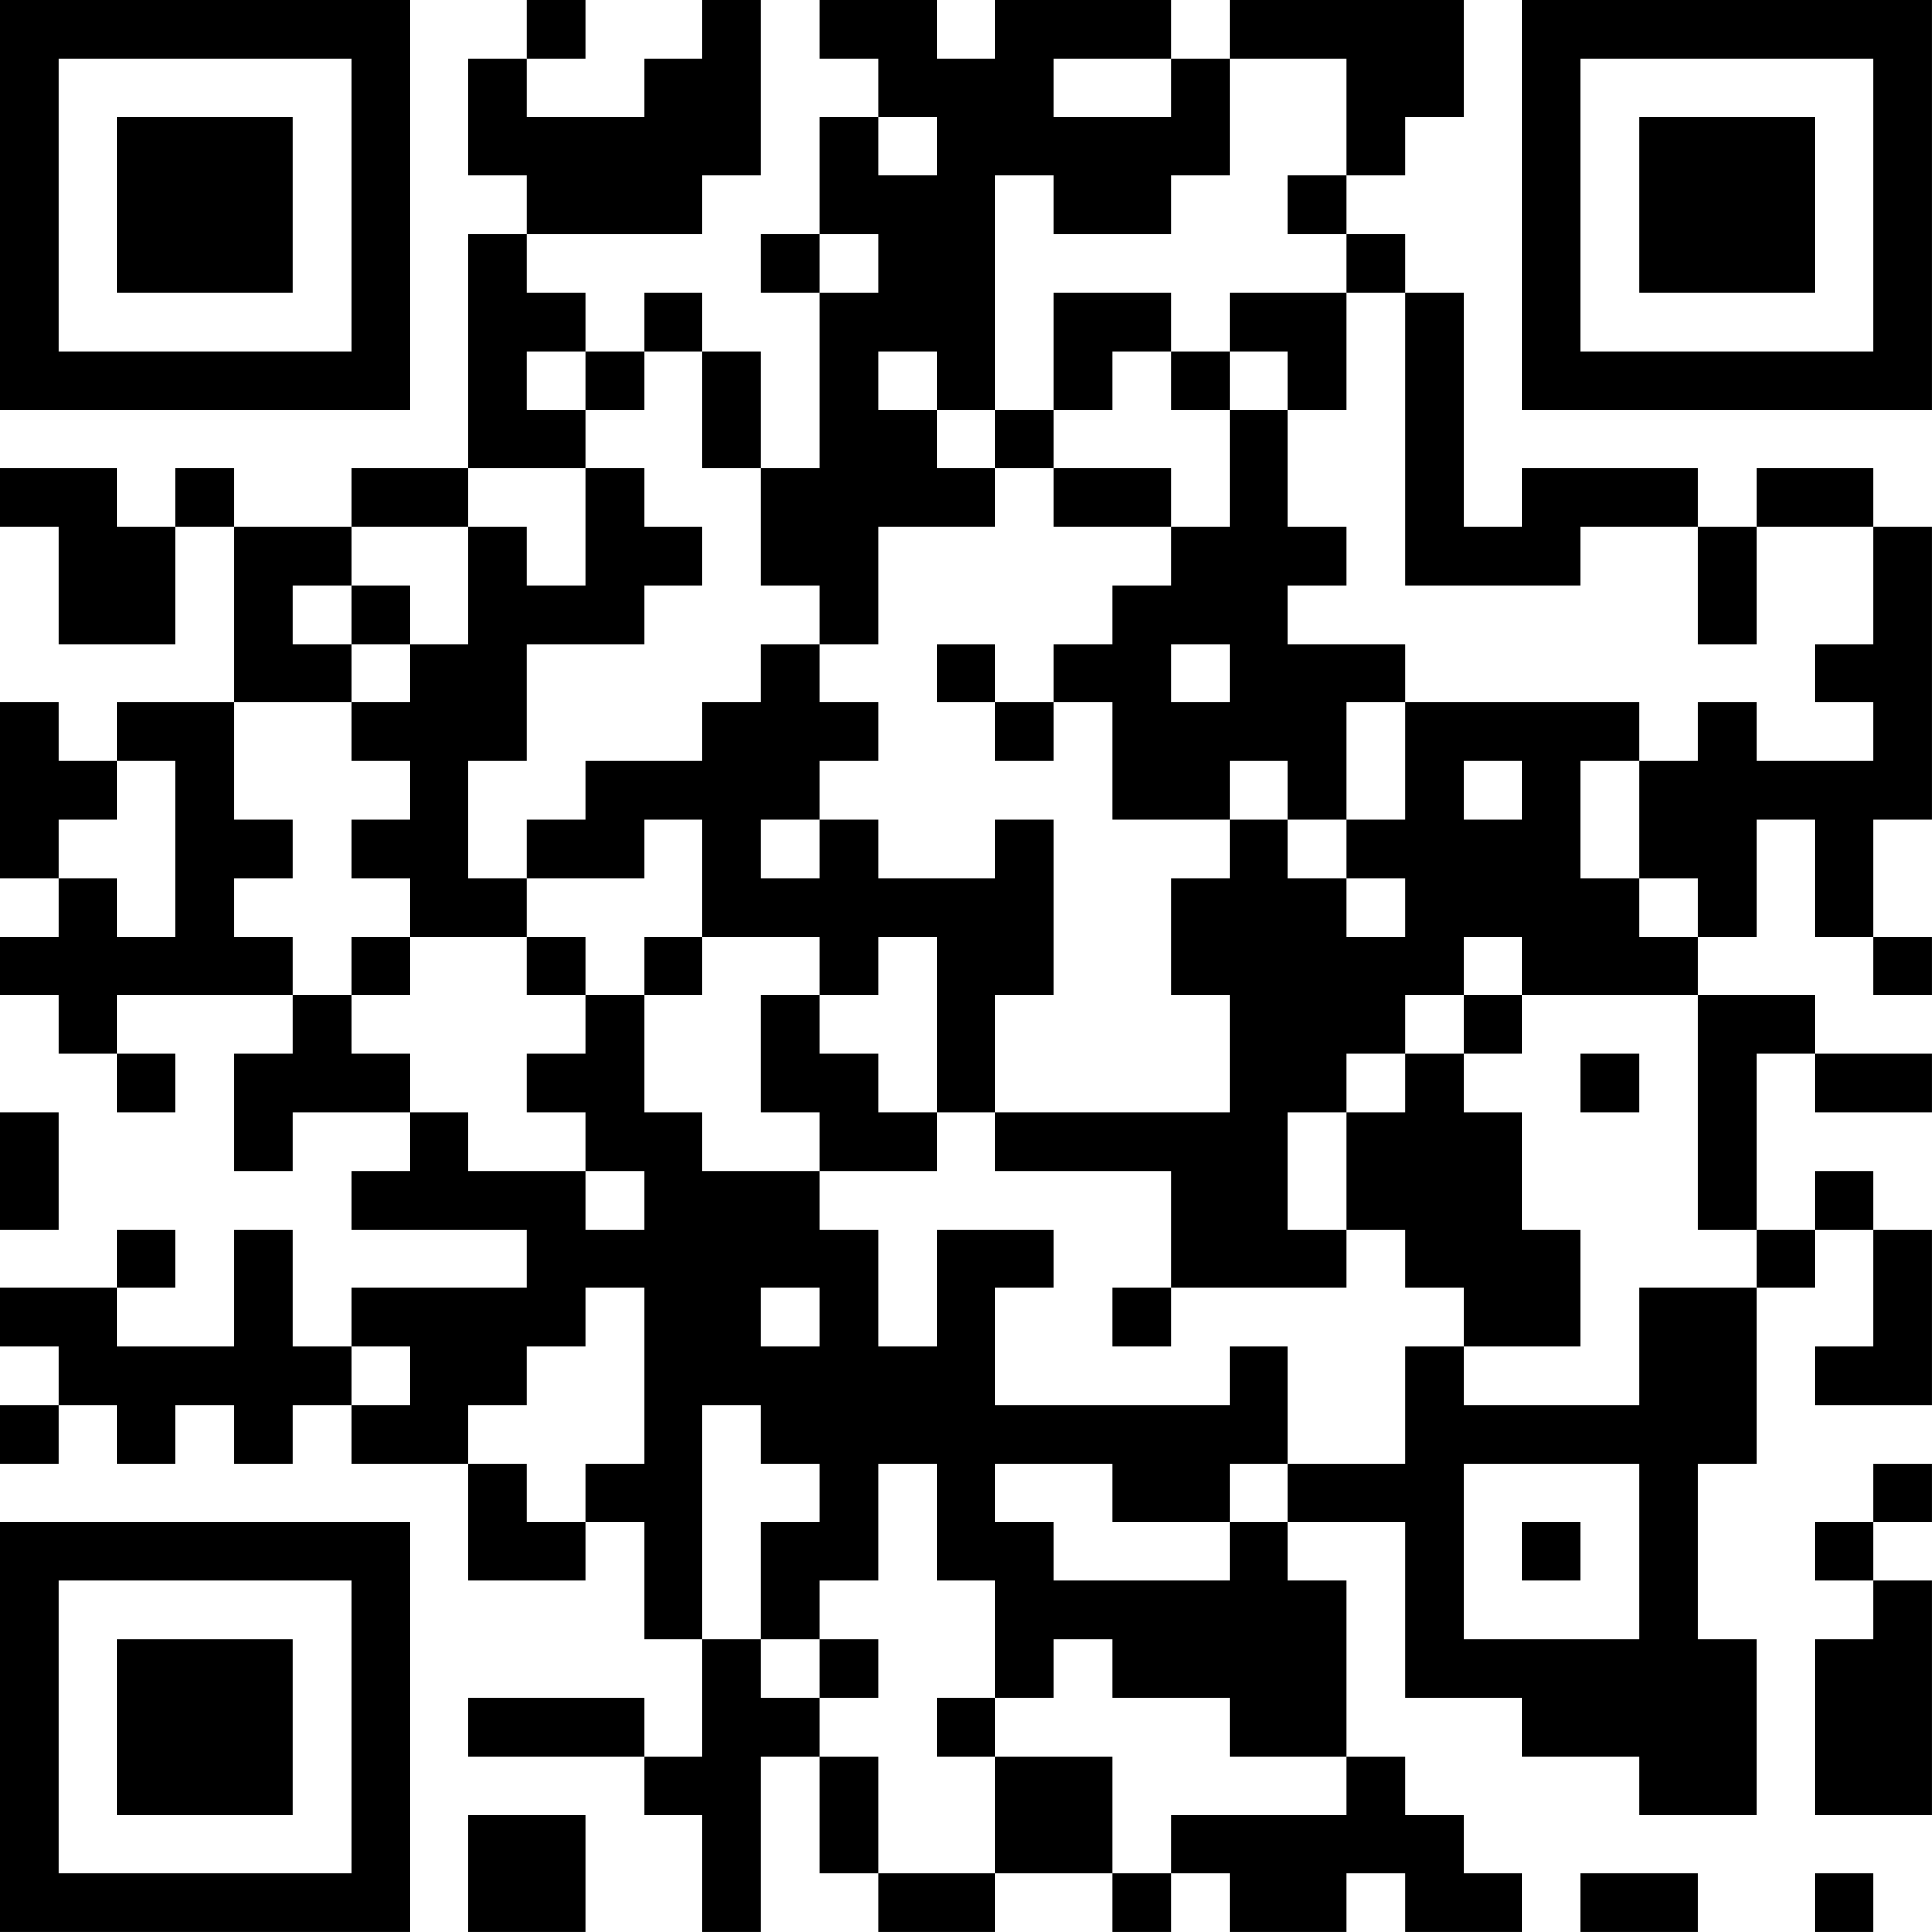 <?xml version="1.0" encoding="UTF-8"?>
<svg xmlns="http://www.w3.org/2000/svg" version="1.1" width="400" height="400" viewBox="0 0 400 400"><rect x="0" y="0" width="400" height="400" fill="#ffffff"/><g transform="scale(12.121)"><g transform="translate(0,0)"><path fill-rule="evenodd" d="M9 0L9 1L8 1L8 3L9 3L9 4L8 4L8 8L6 8L6 9L4 9L4 8L3 8L3 9L2 9L2 8L0 8L0 9L1 9L1 11L3 11L3 9L4 9L4 12L2 12L2 13L1 13L1 12L0 12L0 15L1 15L1 16L0 16L0 17L1 17L1 18L2 18L2 19L3 19L3 18L2 18L2 17L5 17L5 18L4 18L4 20L5 20L5 19L7 19L7 20L6 20L6 21L9 21L9 22L6 22L6 23L5 23L5 21L4 21L4 23L2 23L2 22L3 22L3 21L2 21L2 22L0 22L0 23L1 23L1 24L0 24L0 25L1 25L1 24L2 24L2 25L3 25L3 24L4 24L4 25L5 25L5 24L6 24L6 25L8 25L8 27L10 27L10 26L11 26L11 28L12 28L12 30L11 30L11 29L8 29L8 30L11 30L11 31L12 31L12 33L13 33L13 30L14 30L14 32L15 32L15 33L17 33L17 32L19 32L19 33L20 33L20 32L21 32L21 33L23 33L23 32L24 32L24 33L26 33L26 32L25 32L25 31L24 31L24 30L23 30L23 27L22 27L22 26L24 26L24 29L26 29L26 30L28 30L28 31L30 31L30 28L29 28L29 25L30 25L30 22L31 22L31 21L32 21L32 23L31 23L31 24L33 24L33 21L32 21L32 20L31 20L31 21L30 21L30 18L31 18L31 19L33 19L33 18L31 18L31 17L29 17L29 16L30 16L30 14L31 14L31 16L32 16L32 17L33 17L33 16L32 16L32 14L33 14L33 9L32 9L32 8L30 8L30 9L29 9L29 8L26 8L26 9L25 9L25 5L24 5L24 4L23 4L23 3L24 3L24 2L25 2L25 0L21 0L21 1L20 1L20 0L17 0L17 1L16 1L16 0L14 0L14 1L15 1L15 2L14 2L14 4L13 4L13 5L14 5L14 8L13 8L13 6L12 6L12 5L11 5L11 6L10 6L10 5L9 5L9 4L12 4L12 3L13 3L13 0L12 0L12 1L11 1L11 2L9 2L9 1L10 1L10 0ZM18 1L18 2L20 2L20 1ZM21 1L21 3L20 3L20 4L18 4L18 3L17 3L17 7L16 7L16 6L15 6L15 7L16 7L16 8L17 8L17 9L15 9L15 11L14 11L14 10L13 10L13 8L12 8L12 6L11 6L11 7L10 7L10 6L9 6L9 7L10 7L10 8L8 8L8 9L6 9L6 10L5 10L5 11L6 11L6 12L4 12L4 14L5 14L5 15L4 15L4 16L5 16L5 17L6 17L6 18L7 18L7 19L8 19L8 20L10 20L10 21L11 21L11 20L10 20L10 19L9 19L9 18L10 18L10 17L11 17L11 19L12 19L12 20L14 20L14 21L15 21L15 23L16 23L16 21L18 21L18 22L17 22L17 24L21 24L21 23L22 23L22 25L21 25L21 26L19 26L19 25L17 25L17 26L18 26L18 27L21 27L21 26L22 26L22 25L24 25L24 23L25 23L25 24L28 24L28 22L30 22L30 21L29 21L29 17L26 17L26 16L25 16L25 17L24 17L24 18L23 18L23 19L22 19L22 21L23 21L23 22L20 22L20 20L17 20L17 19L21 19L21 17L20 17L20 15L21 15L21 14L22 14L22 15L23 15L23 16L24 16L24 15L23 15L23 14L24 14L24 12L28 12L28 13L27 13L27 15L28 15L28 16L29 16L29 15L28 15L28 13L29 13L29 12L30 12L30 13L32 13L32 12L31 12L31 11L32 11L32 9L30 9L30 11L29 11L29 9L27 9L27 10L24 10L24 5L23 5L23 4L22 4L22 3L23 3L23 1ZM15 2L15 3L16 3L16 2ZM14 4L14 5L15 5L15 4ZM18 5L18 7L17 7L17 8L18 8L18 9L20 9L20 10L19 10L19 11L18 11L18 12L17 12L17 11L16 11L16 12L17 12L17 13L18 13L18 12L19 12L19 14L21 14L21 13L22 13L22 14L23 14L23 12L24 12L24 11L22 11L22 10L23 10L23 9L22 9L22 7L23 7L23 5L21 5L21 6L20 6L20 5ZM19 6L19 7L18 7L18 8L20 8L20 9L21 9L21 7L22 7L22 6L21 6L21 7L20 7L20 6ZM10 8L10 10L9 10L9 9L8 9L8 11L7 11L7 10L6 10L6 11L7 11L7 12L6 12L6 13L7 13L7 14L6 14L6 15L7 15L7 16L6 16L6 17L7 17L7 16L9 16L9 17L10 17L10 16L9 16L9 15L11 15L11 14L12 14L12 16L11 16L11 17L12 17L12 16L14 16L14 17L13 17L13 19L14 19L14 20L16 20L16 19L17 19L17 17L18 17L18 14L17 14L17 15L15 15L15 14L14 14L14 13L15 13L15 12L14 12L14 11L13 11L13 12L12 12L12 13L10 13L10 14L9 14L9 15L8 15L8 13L9 13L9 11L11 11L11 10L12 10L12 9L11 9L11 8ZM20 11L20 12L21 12L21 11ZM2 13L2 14L1 14L1 15L2 15L2 16L3 16L3 13ZM25 13L25 14L26 14L26 13ZM13 14L13 15L14 15L14 14ZM15 16L15 17L14 17L14 18L15 18L15 19L16 19L16 16ZM25 17L25 18L24 18L24 19L23 19L23 21L24 21L24 22L25 22L25 23L27 23L27 21L26 21L26 19L25 19L25 18L26 18L26 17ZM27 18L27 19L28 19L28 18ZM0 19L0 21L1 21L1 19ZM10 22L10 23L9 23L9 24L8 24L8 25L9 25L9 26L10 26L10 25L11 25L11 22ZM13 22L13 23L14 23L14 22ZM19 22L19 23L20 23L20 22ZM6 23L6 24L7 24L7 23ZM12 24L12 28L13 28L13 29L14 29L14 30L15 30L15 32L17 32L17 30L19 30L19 32L20 32L20 31L23 31L23 30L21 30L21 29L19 29L19 28L18 28L18 29L17 29L17 27L16 27L16 25L15 25L15 27L14 27L14 28L13 28L13 26L14 26L14 25L13 25L13 24ZM25 25L25 28L28 28L28 25ZM32 25L32 26L31 26L31 27L32 27L32 28L31 28L31 31L33 31L33 27L32 27L32 26L33 26L33 25ZM26 26L26 27L27 27L27 26ZM14 28L14 29L15 29L15 28ZM16 29L16 30L17 30L17 29ZM8 31L8 33L10 33L10 31ZM27 32L27 33L29 33L29 32ZM31 32L31 33L32 33L32 32ZM0 0L0 7L7 7L7 0ZM1 1L1 6L6 6L6 1ZM2 2L2 5L5 5L5 2ZM26 0L26 7L33 7L33 0ZM27 1L27 6L32 6L32 1ZM28 2L28 5L31 5L31 2ZM0 26L0 33L7 33L7 26ZM1 27L1 32L6 32L6 27ZM2 28L2 31L5 31L5 28Z" fill="#000000"/></g></g></svg>
